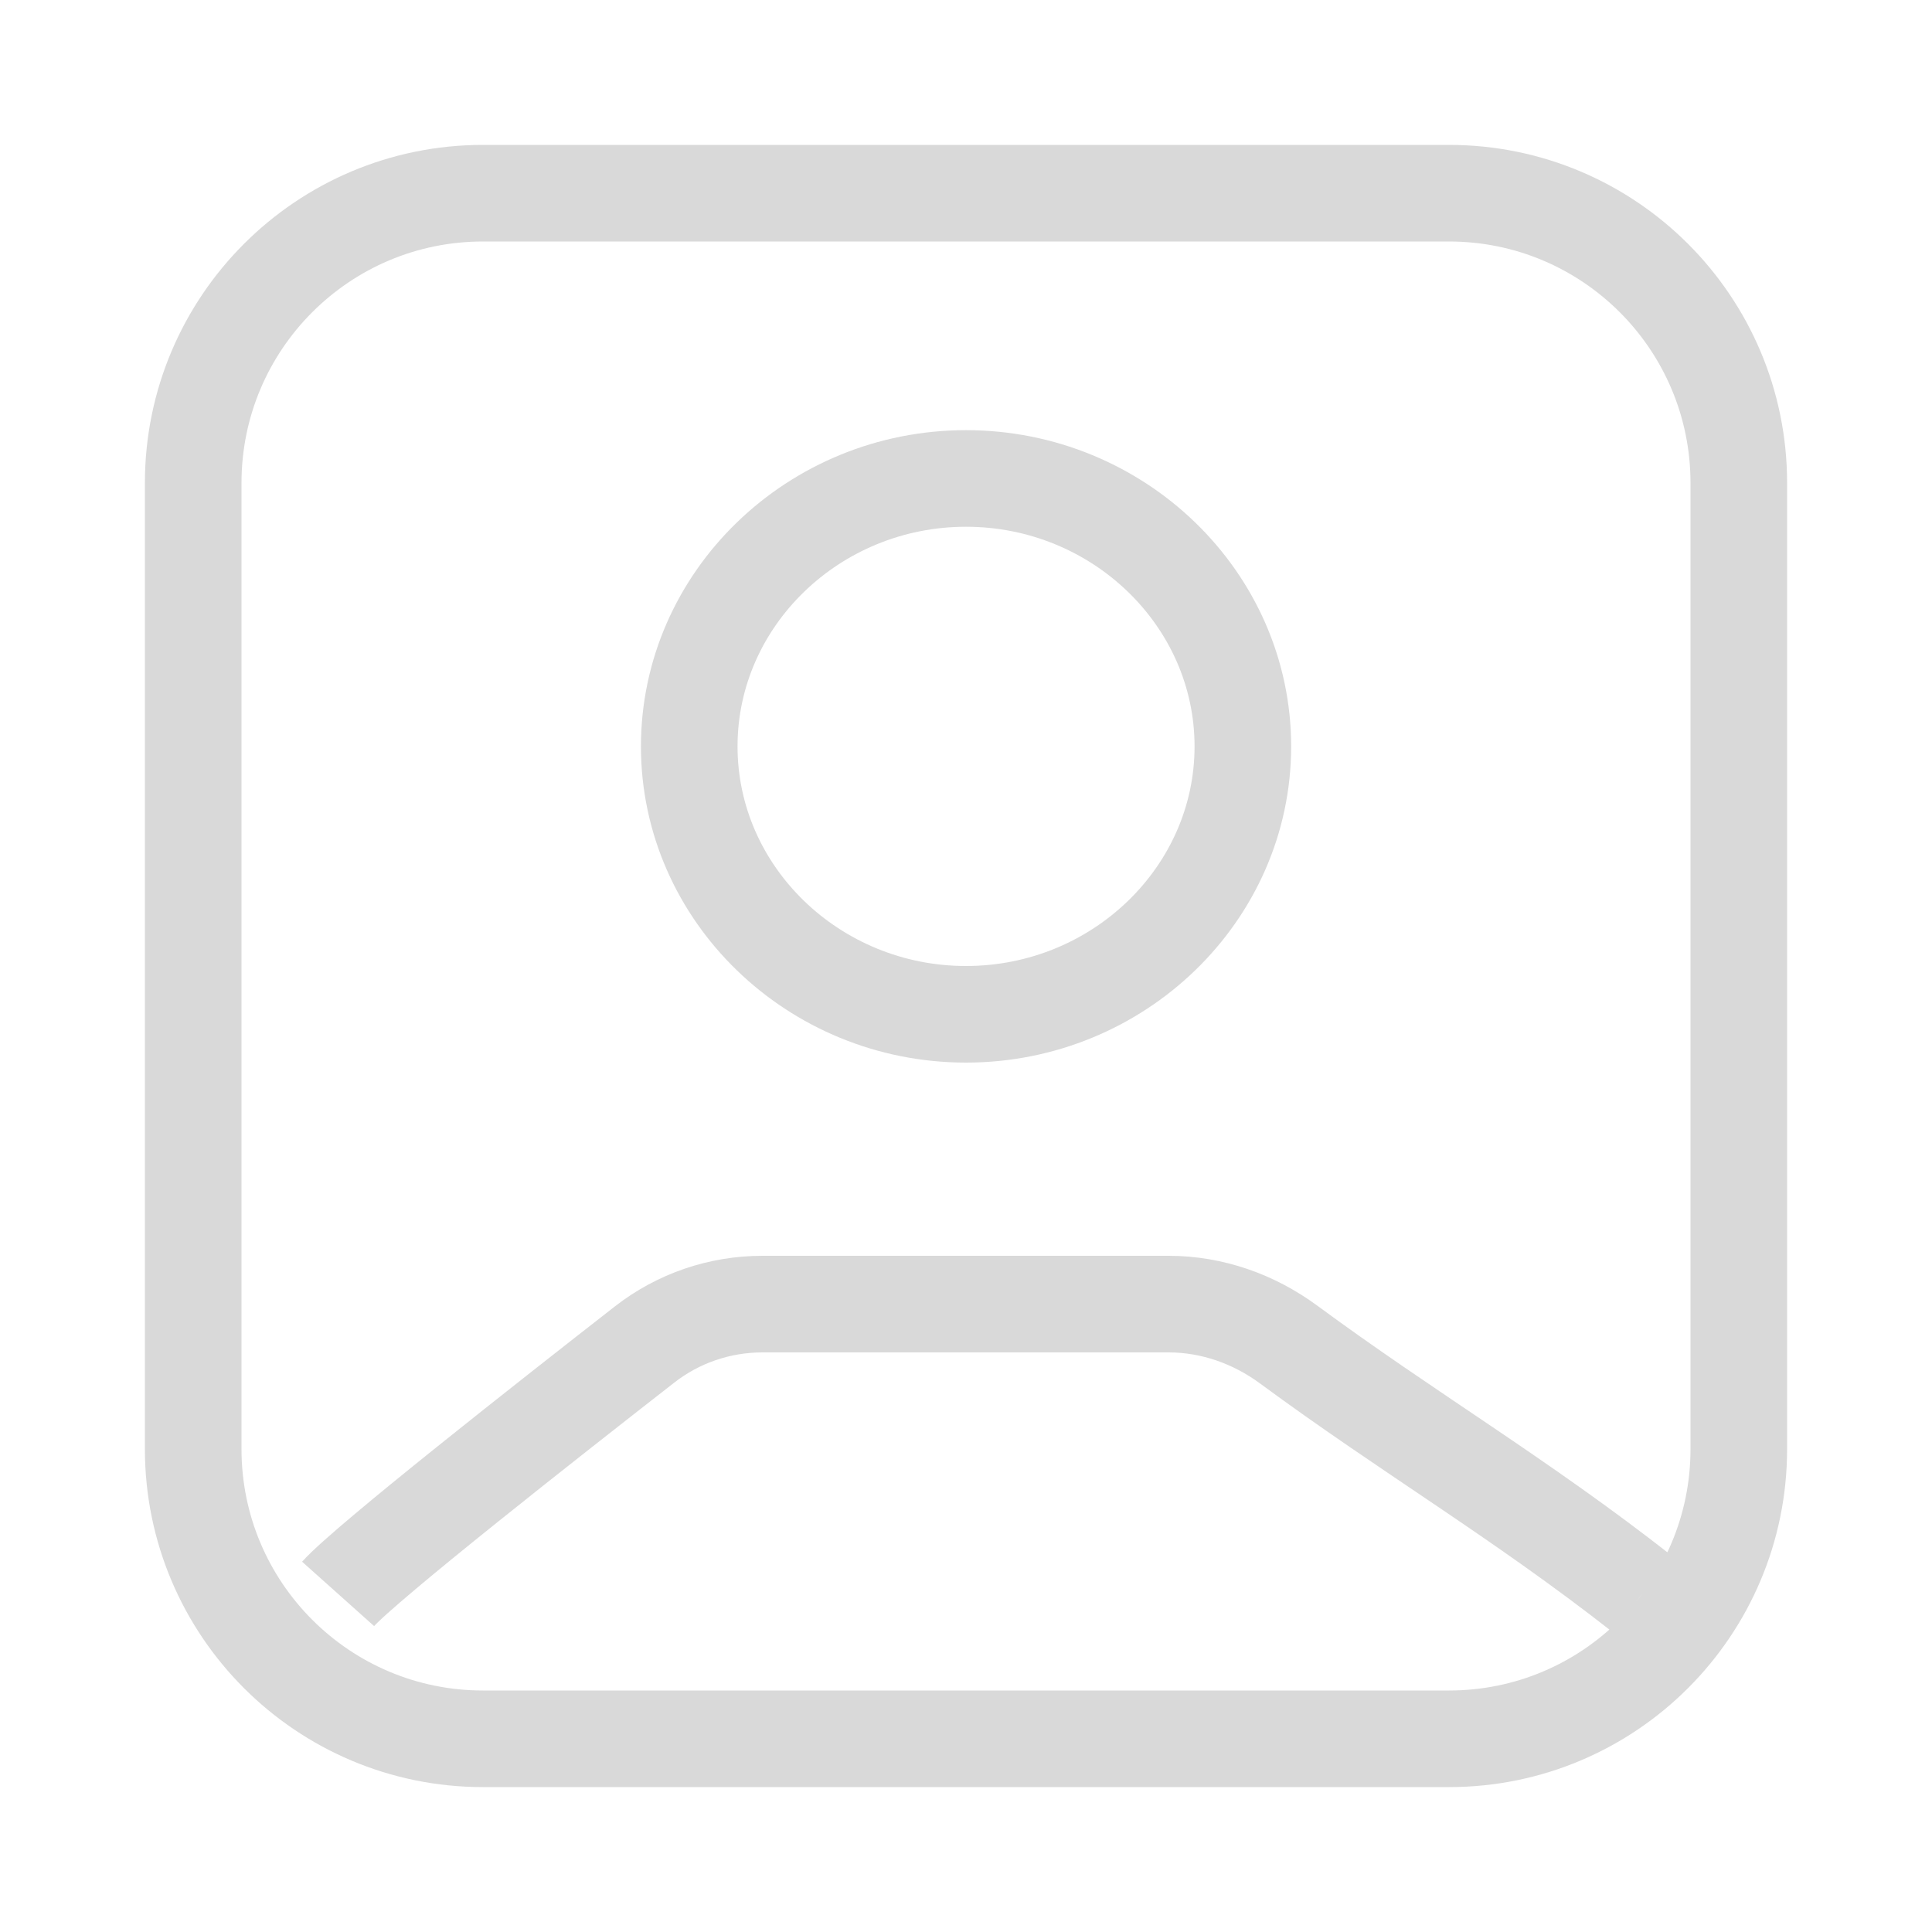 <svg width="20" height="20" viewBox="0 0 20 20" fill="none" xmlns="http://www.w3.org/2000/svg">
<g id="user-profile-square">
<path id="Icon" d="M3.5 16.5C3.787 16.179 5.715 14.665 6.673 13.918C7.022 13.646 7.45 13.5 7.893 13.5C8.962 13.5 11.024 13.5 12.098 13.5C12.546 13.5 12.979 13.653 13.339 13.918C14.576 14.83 15.736 15.509 17 16.5M5 18H15C16.657 18 18 16.657 18 15V5C18 3.343 16.657 2 15 2H5C3.343 2 2 3.343 2 5V15C2 16.657 3.343 18 5 18ZM12.866 7.727C12.866 6.2 11.577 4.953 10 4.953C8.423 4.953 7.135 6.2 7.135 7.727C7.135 9.253 8.423 10.5 10 10.5C11.577 10.5 12.866 9.253 12.866 7.727Z" stroke="#D9D9D9"/>
</g>
</svg>
